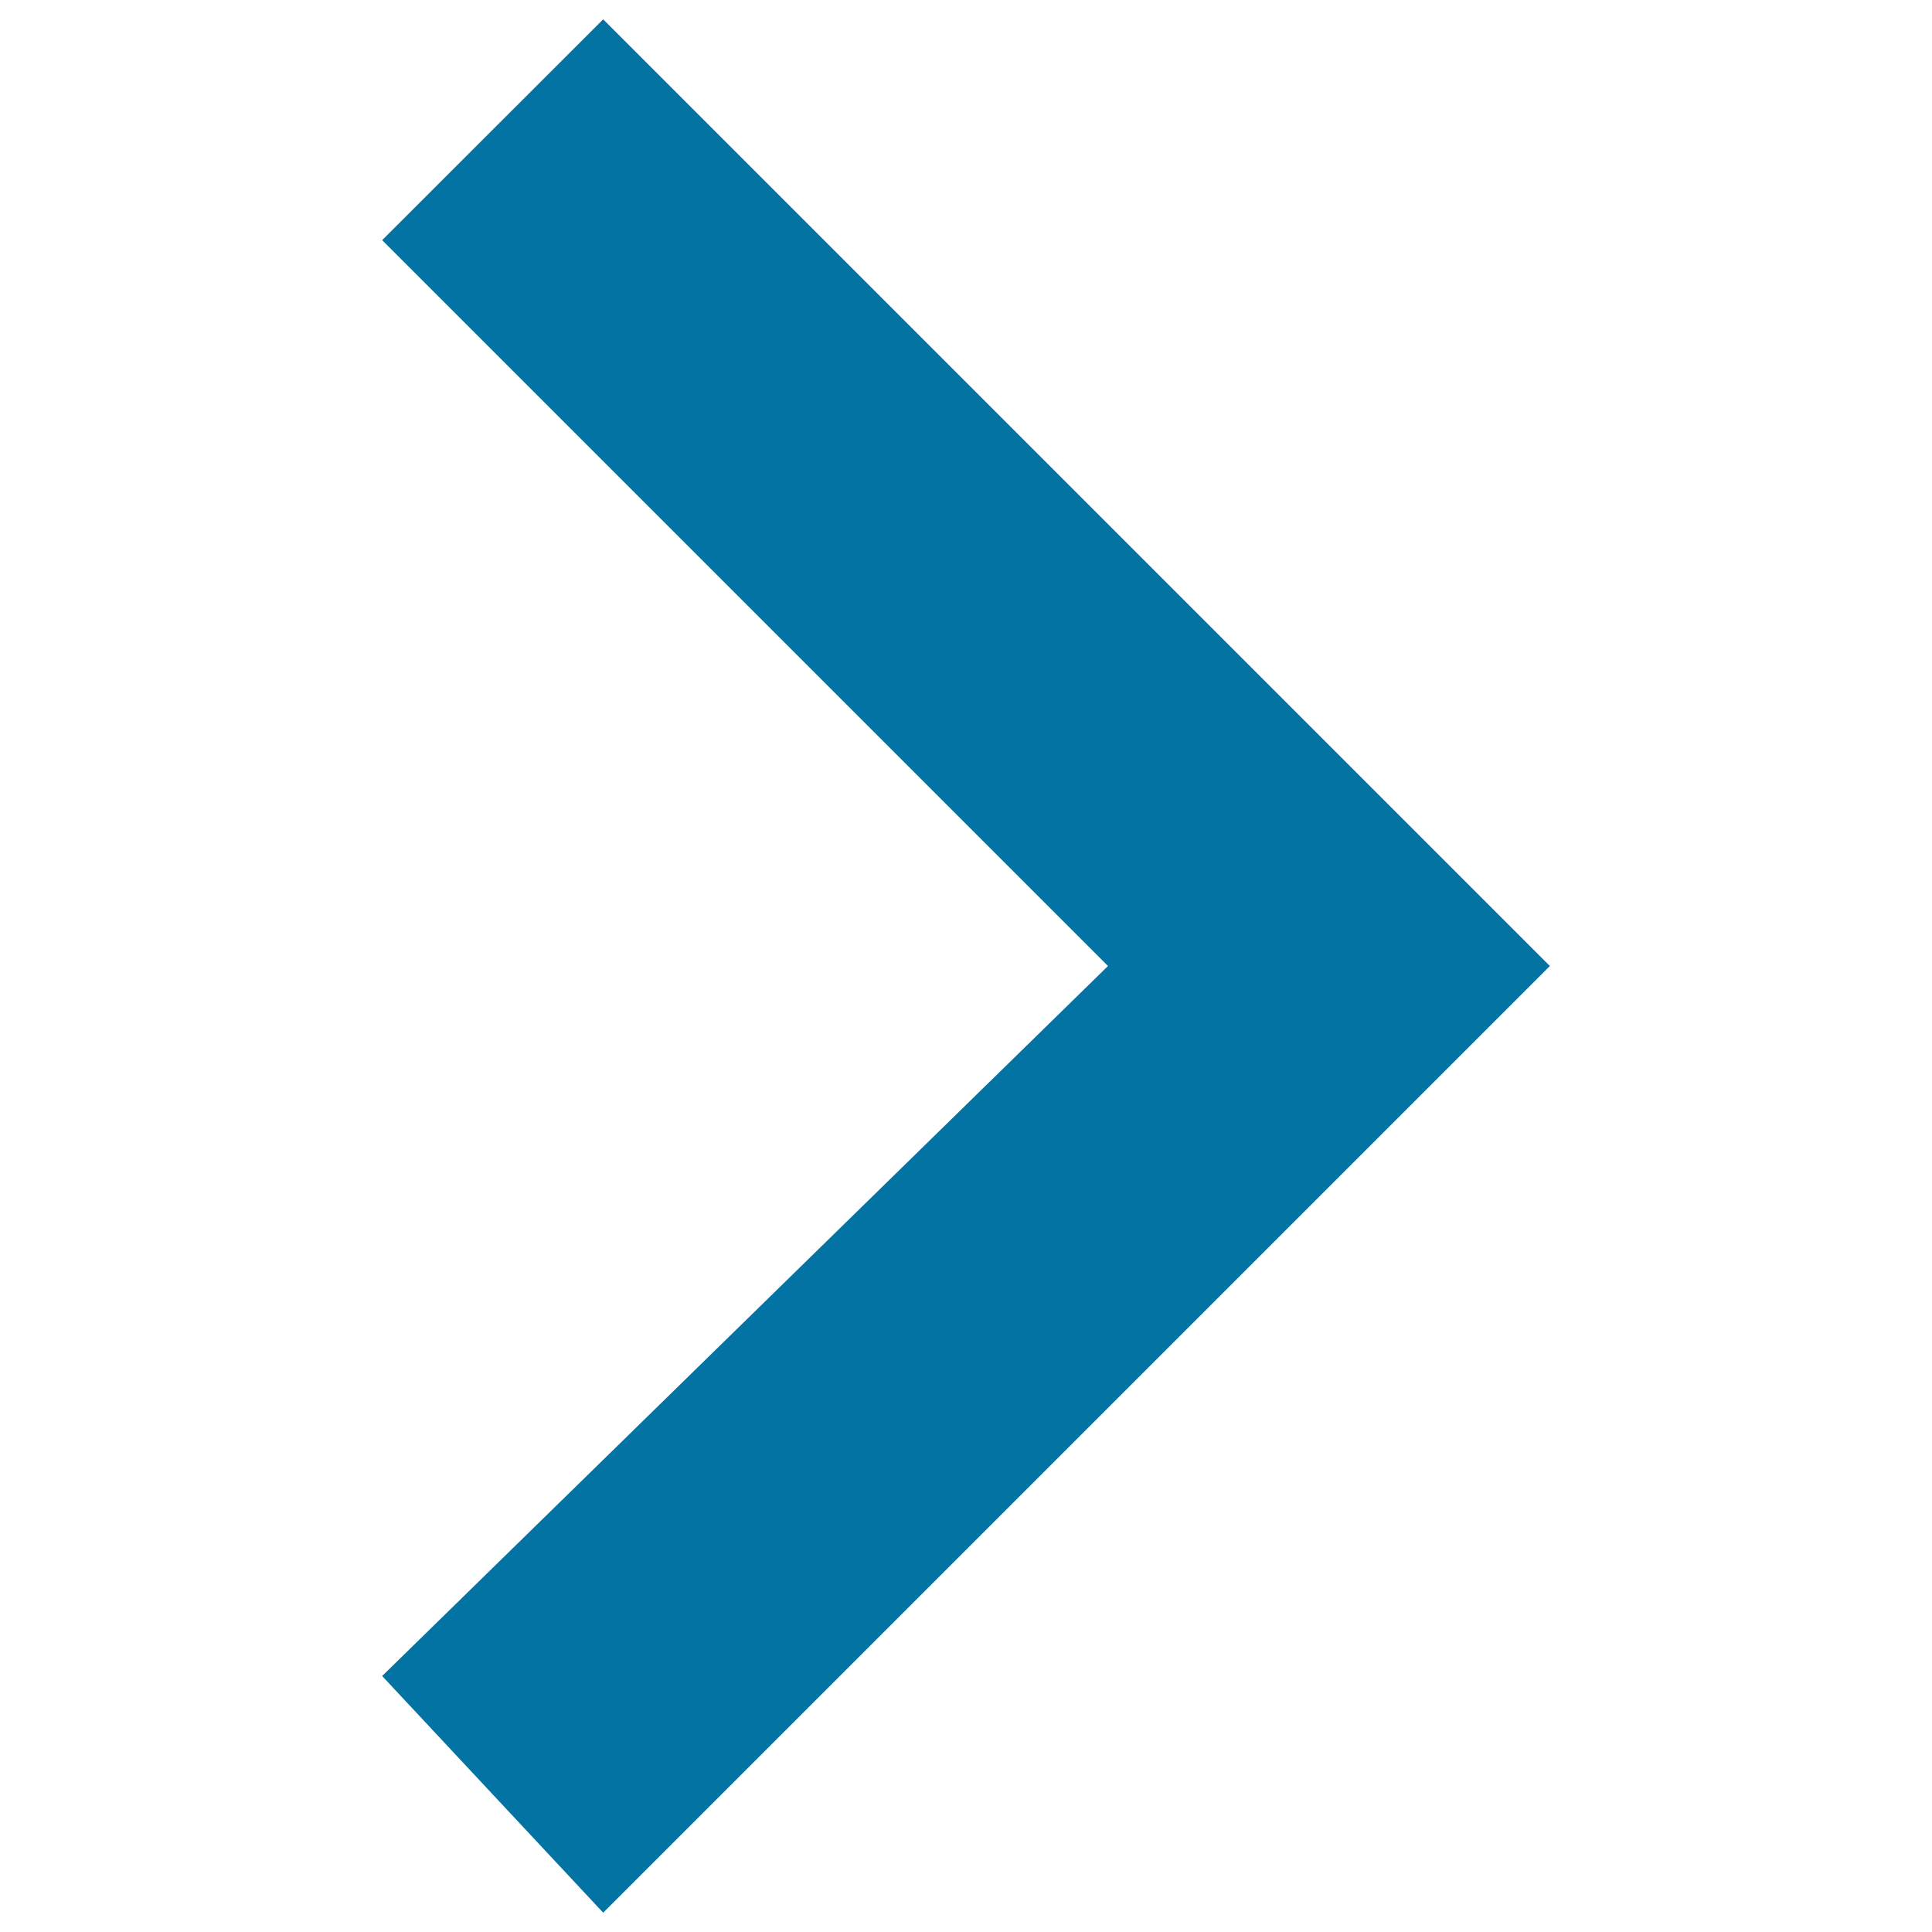 <svg xmlns="http://www.w3.org/2000/svg" viewBox="0 0 1000 1000" style="fill:#0273a2">
<title>Keyboard Right Arrow Button SVG icon</title>
<g><g id="keyboard-arrow-right"><polygon points="197.8,867.5 573.5,500 197.8,124.3 312.2,10 802.2,500 312.2,990 "/></g></g>
</svg>